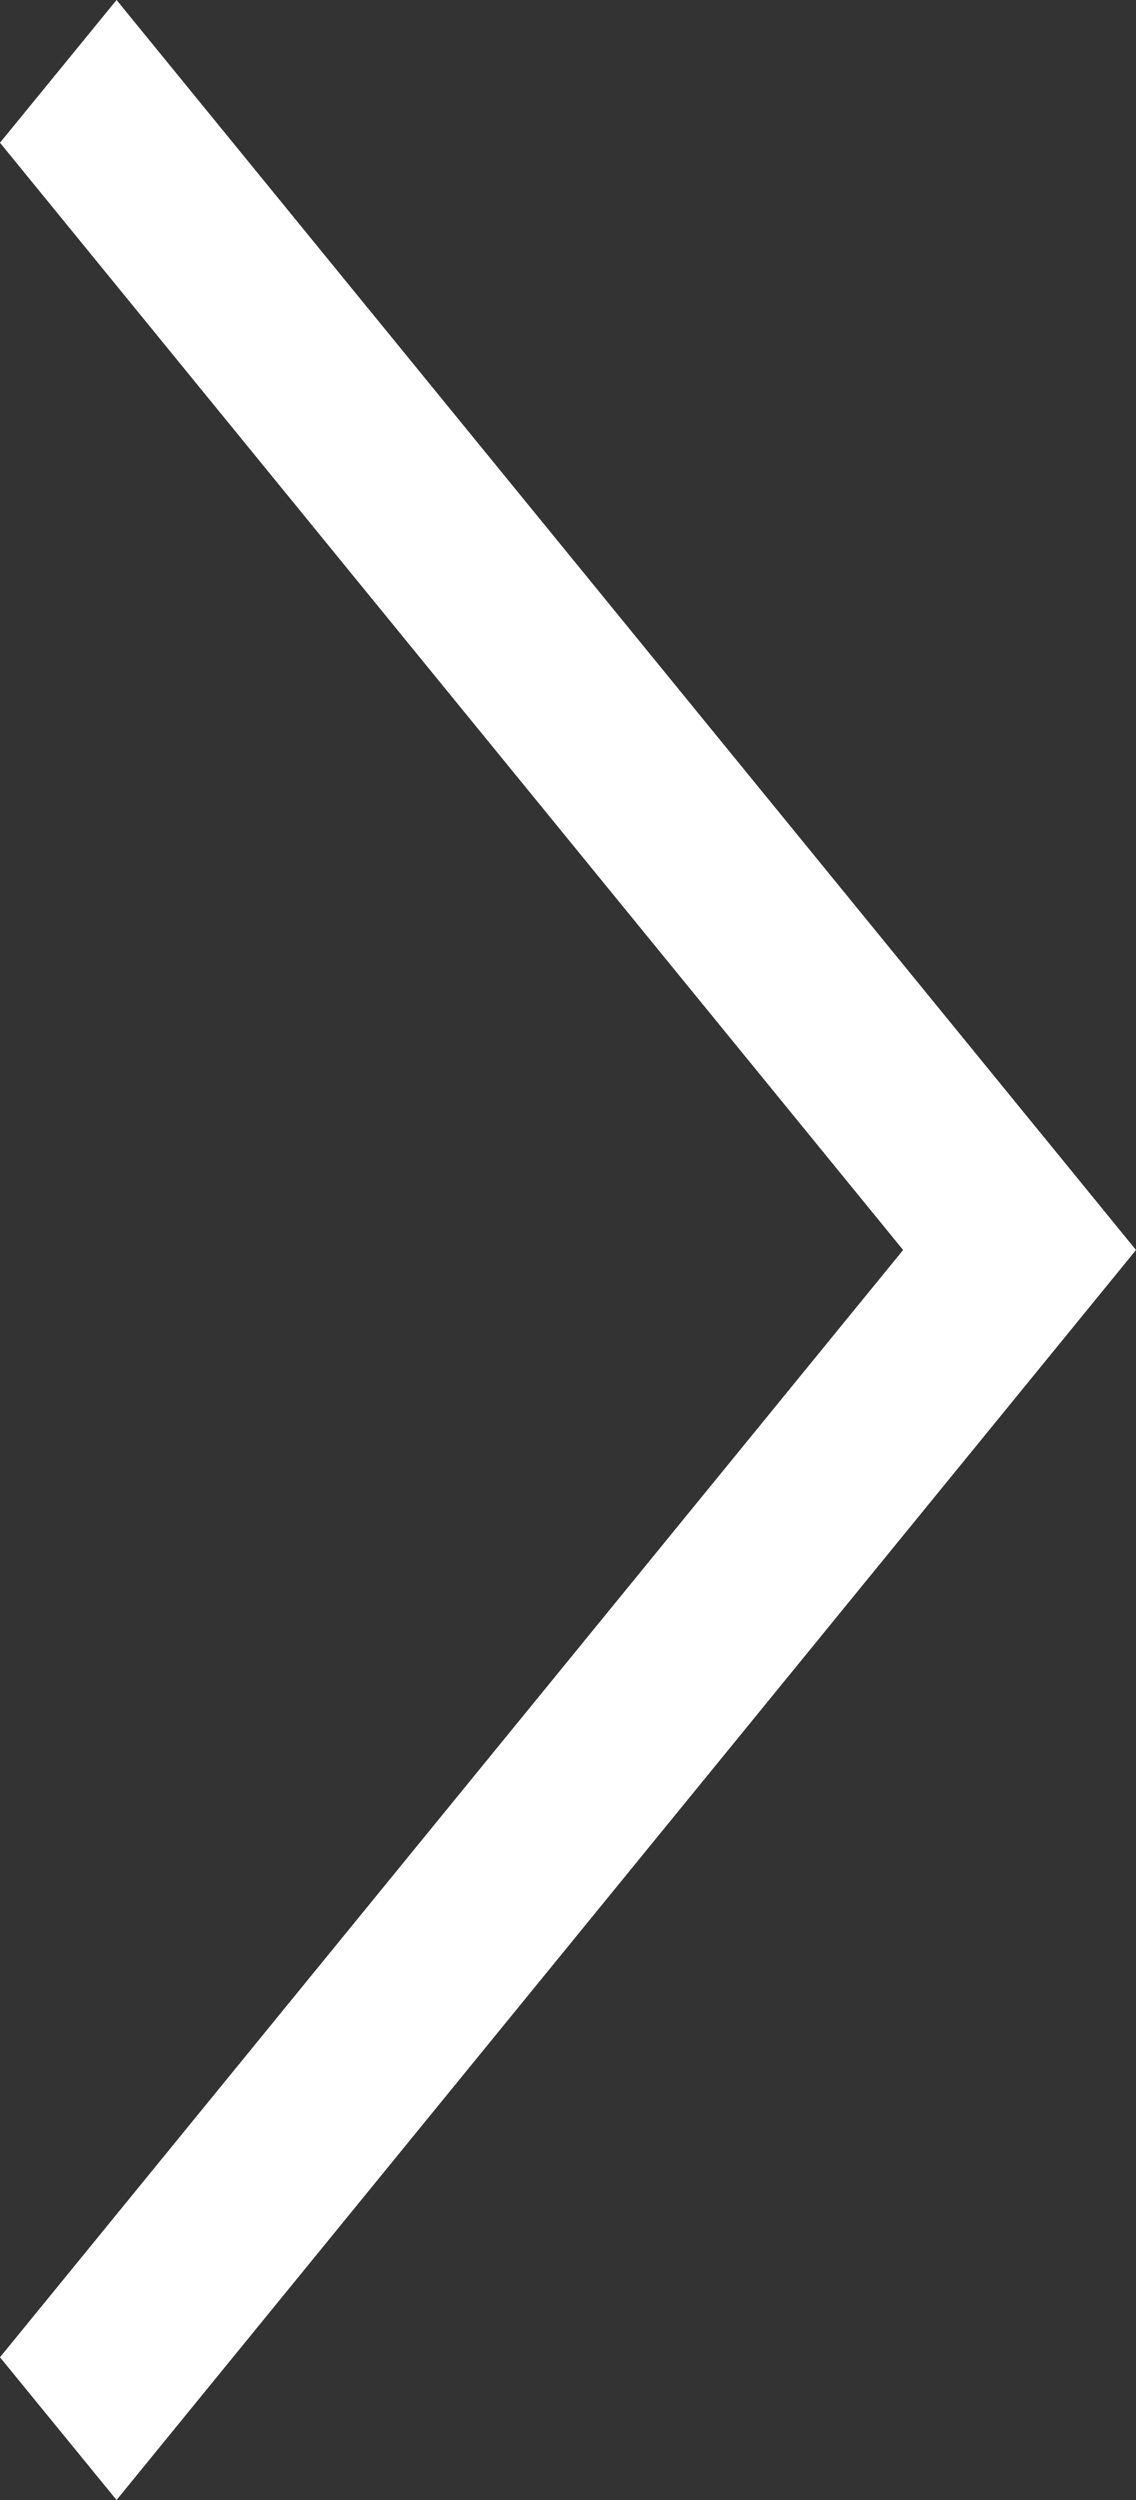 <svg width="5" height="11" viewBox="0 0 5 11" fill="none" xmlns="http://www.w3.org/2000/svg">
<rect x="0" y="0" width="5" height="11" fill="#333333" stroke="none"/>
<path d="M0.513 11L0 10.372L3.975 5.5L0 0.628L0.513 0L5 5.5L0.513 11Z" fill="white"/>
</svg>
